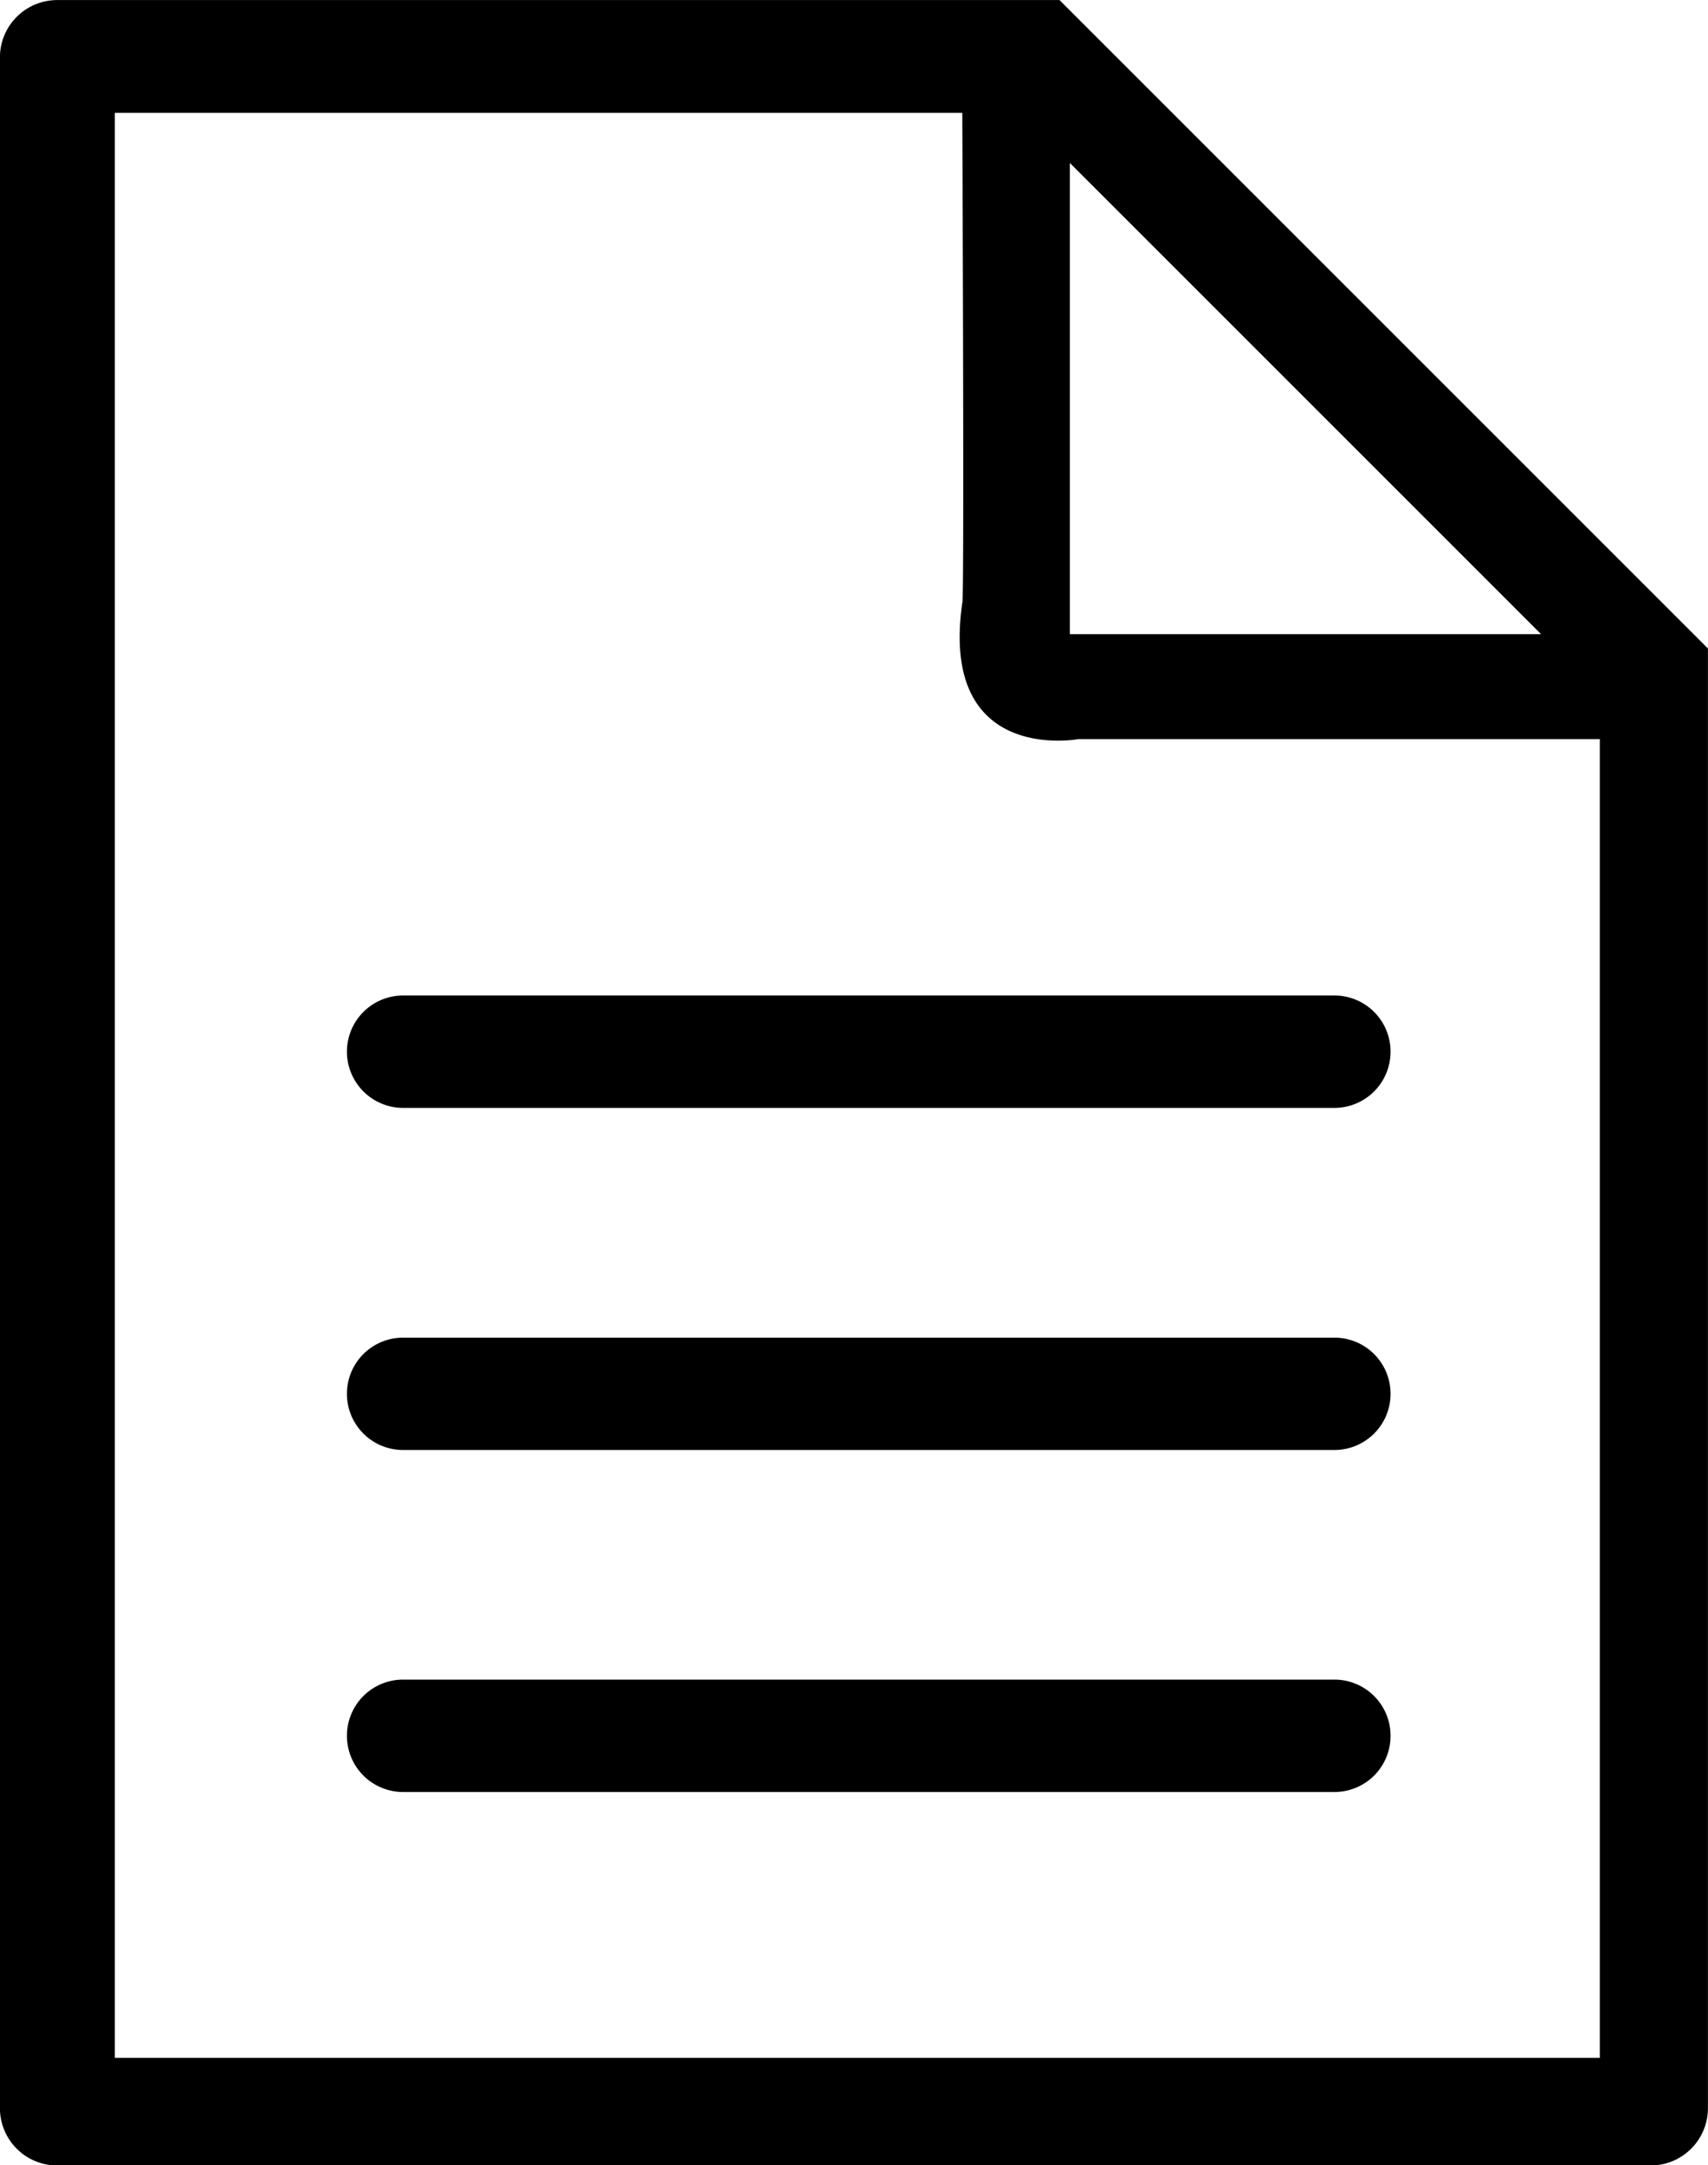 <svg xmlns="http://www.w3.org/2000/svg" width="26.821" height="34" viewBox="0 0 26.821 34">
  <g id="그룹_1242" data-name="그룹 1242" transform="translate(-1476.139 -6937.728)">
    <path id="패스_995" data-name="패스 995" d="M1492.777,6937.729h-15.744a.9.9,0,0,0-.895.895v32.21a.9.9,0,0,0,.895.9h25.031a.9.9,0,0,0,.895-.9v-22.923Zm.162,2.558,7.4,7.4h-7.4Zm8.322,29.757h-23.319V6939.5h13.308s.034,7.76,0,7.694c-.365,2.549,1.822,2.141,1.822,2.141h8.189Z" transform="translate(0 0)"/>
    <g id="그룹_660" data-name="그룹 660" transform="translate(1481.586 6953.362)">
      <path id="패스_996" data-name="패스 996" d="M1498.772,6956.271a.882.882,0,0,1-.882.882h-14.625a.883.883,0,0,1-.881-.882h0a.882.882,0,0,1,.881-.883h14.625a.881.881,0,0,1,.882.883Z" transform="translate(-1482.383 -6955.389)"/>
      <path id="패스_997" data-name="패스 997" d="M1498.772,6962.194a.881.881,0,0,1-.882.882h-14.625a.881.881,0,0,1-.881-.882h0a.881.881,0,0,1,.881-.882h14.625a.881.881,0,0,1,.882.882Z" transform="translate(-1482.383 -6955.94)"/>
      <path id="패스_998" data-name="패스 998" d="M1498.772,6968.117a.881.881,0,0,1-.882.883h-14.625a.882.882,0,0,1-.881-.883h0a.881.881,0,0,1,.881-.882h14.625a.881.881,0,0,1,.882.882Z" transform="translate(-1482.383 -6956.493)"/>
    </g>
  </g>
</svg>
